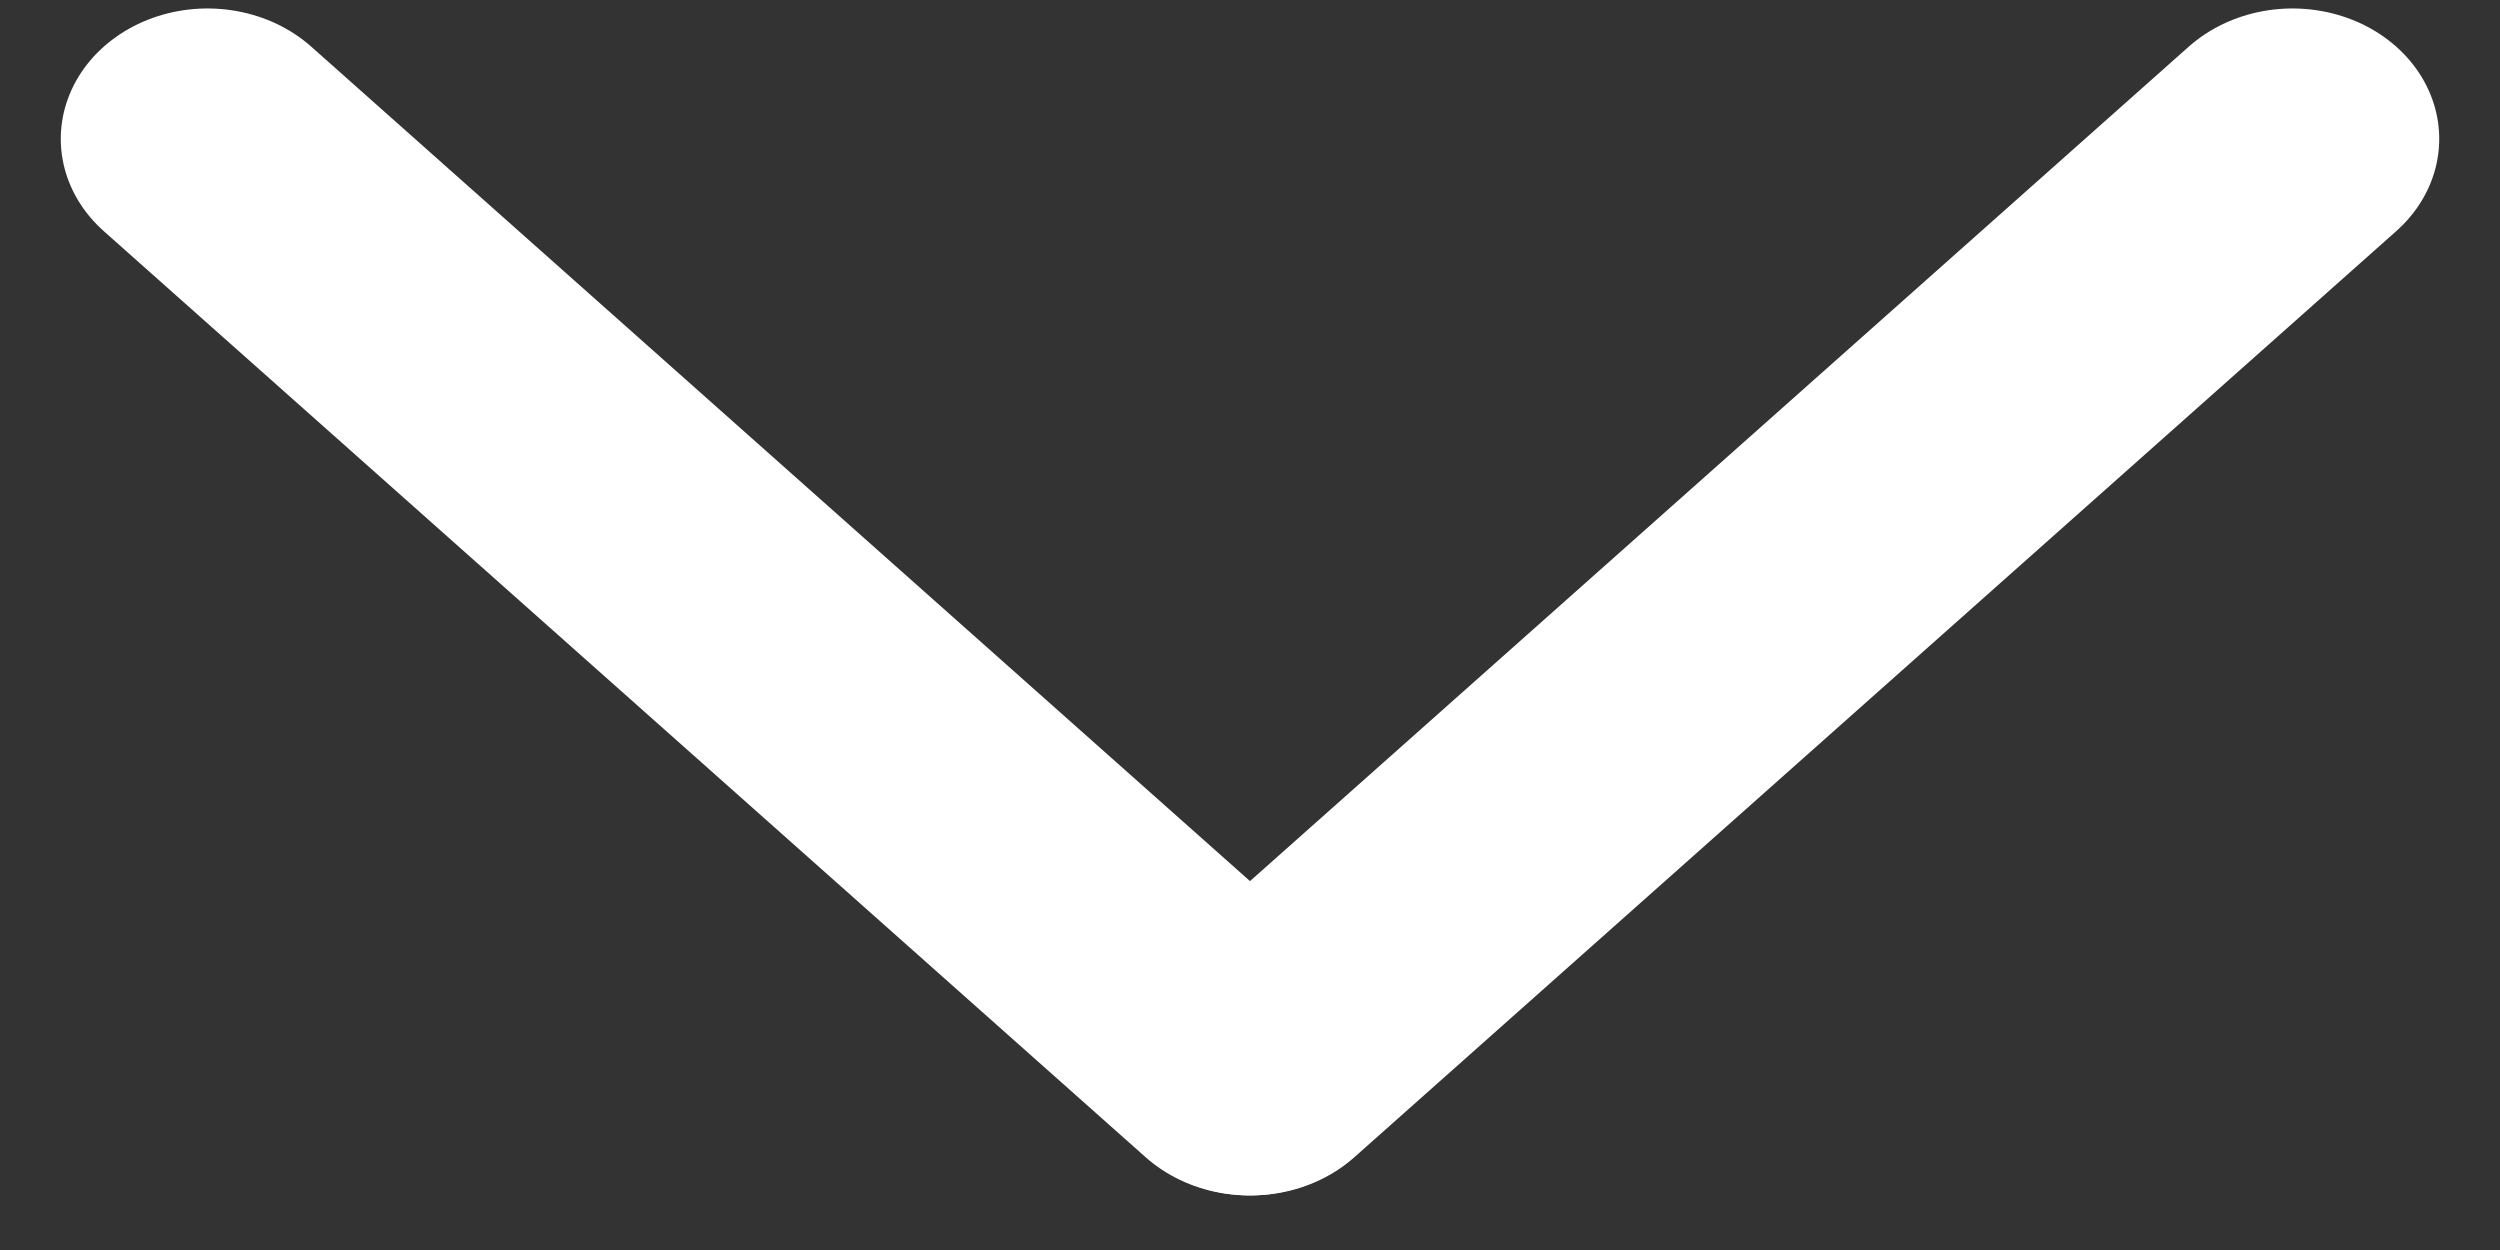 <svg width="18" height="9" viewBox="0 0 18 9" fill="none" xmlns="http://www.w3.org/2000/svg">
<rect x="0" y="0" width="18" height="9" fill="#333333" stroke="none"/>
<line x1="1" y1="-1" x2="11.042" y2="-1" transform="matrix(0.747 0.664 -0.747 0.664 0 1)" stroke="white" stroke-width="2" stroke-linecap="round"/>
<line x1="1" y1="-1" x2="11.042" y2="-1" transform="matrix(-0.747 0.664 0.747 0.664 18 1)" stroke="white" stroke-width="2" stroke-linecap="round"/>
</svg>
